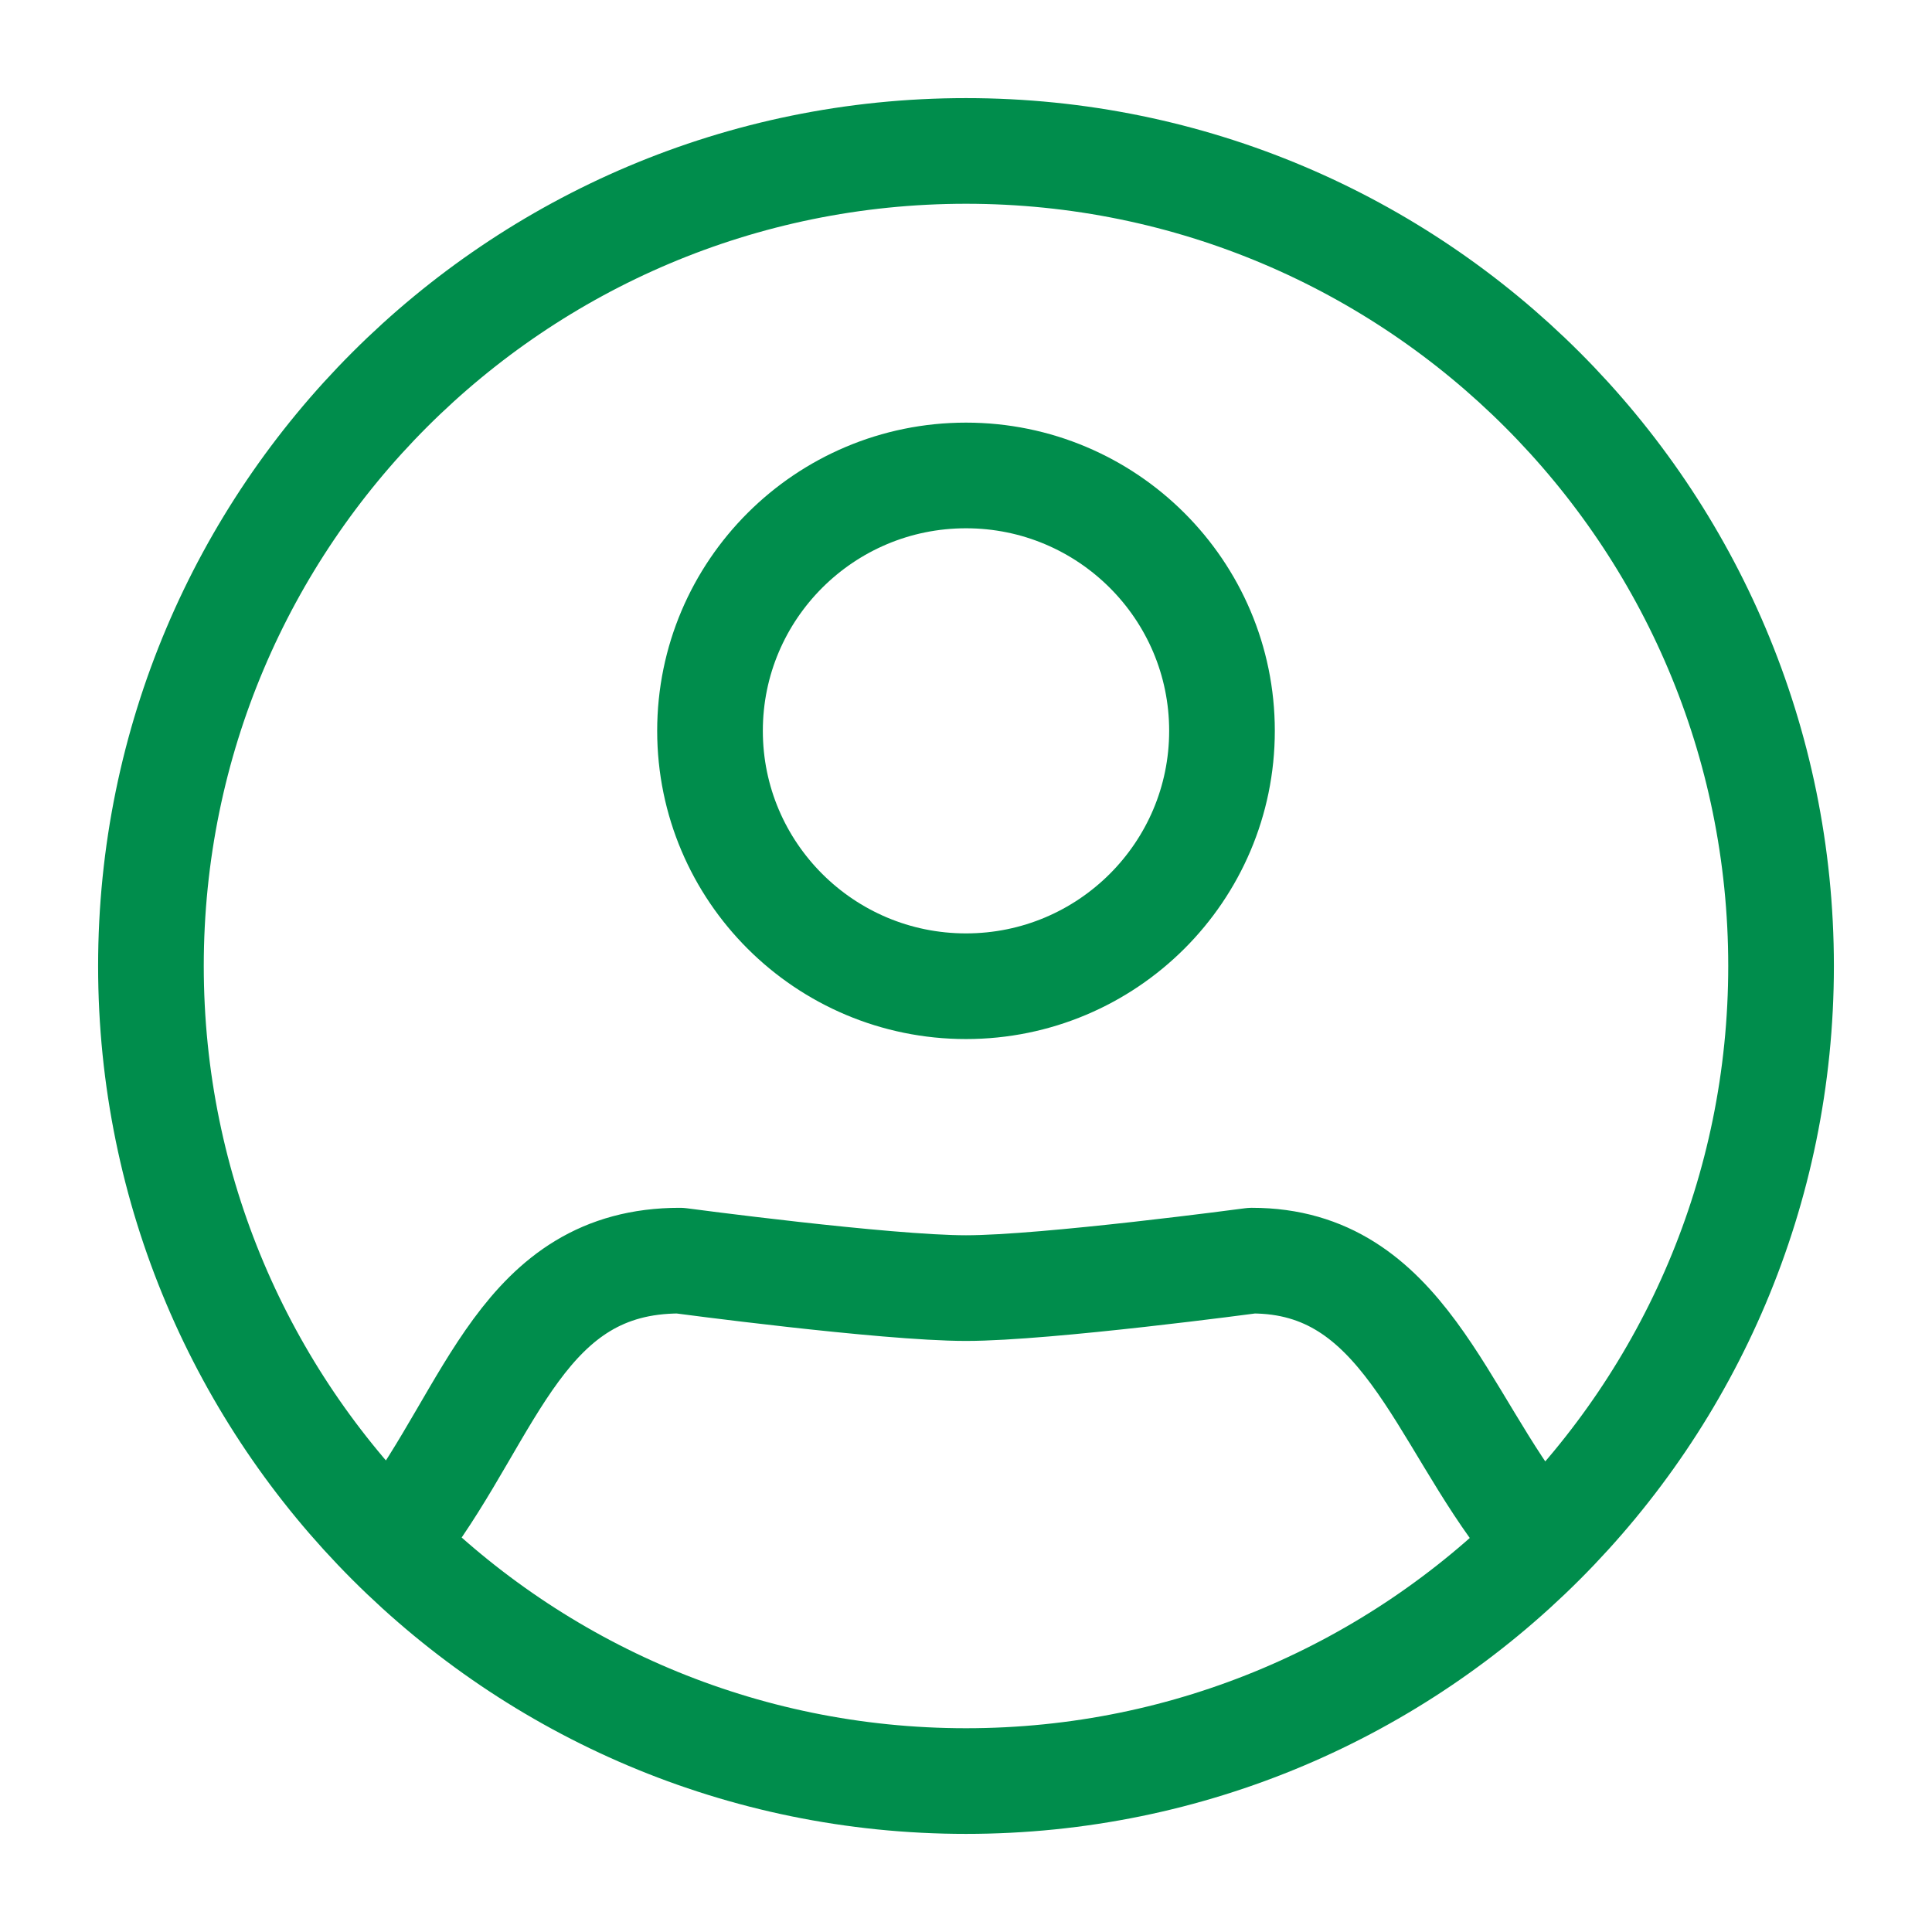 <?xml version="1.0" encoding="UTF-8"?>
<svg id="User" xmlns="http://www.w3.org/2000/svg" version="1.1" viewBox="0 0 64 64">
  <!-- Generator: Adobe Illustrator 29.6.0, SVG Export Plug-In . SVG Version: 2.1.1 Build 207)  -->
  <defs>
    <style>
      .st0 {
        fill: none;
        stroke: #008d4c;
        stroke-linecap: round;
        stroke-linejoin: round;
        stroke-width: 3.5px;
      }
    </style>
  </defs>
  <path class="st0" d="M23.52,24.21c0-4.67,3.8-8.46,8.48-8.46s8.48,3.79,8.48,8.46-3.8,8.46-8.48,8.46-8.48-3.79-8.48-8.46ZM50.67,50.67c-2.99-3.73-4.18-8.91-9.2-8.91,0,0-6.8.91-9.47.91s-9.48-.91-9.48-.91c-5.2,0-6.21,4.95-9.19,8.91M32,5c-14.91,0-27,12.09-27,27s12.09,27,27,27,27-12.09,27-27S46.91,5,32,5Z"/>
</svg>